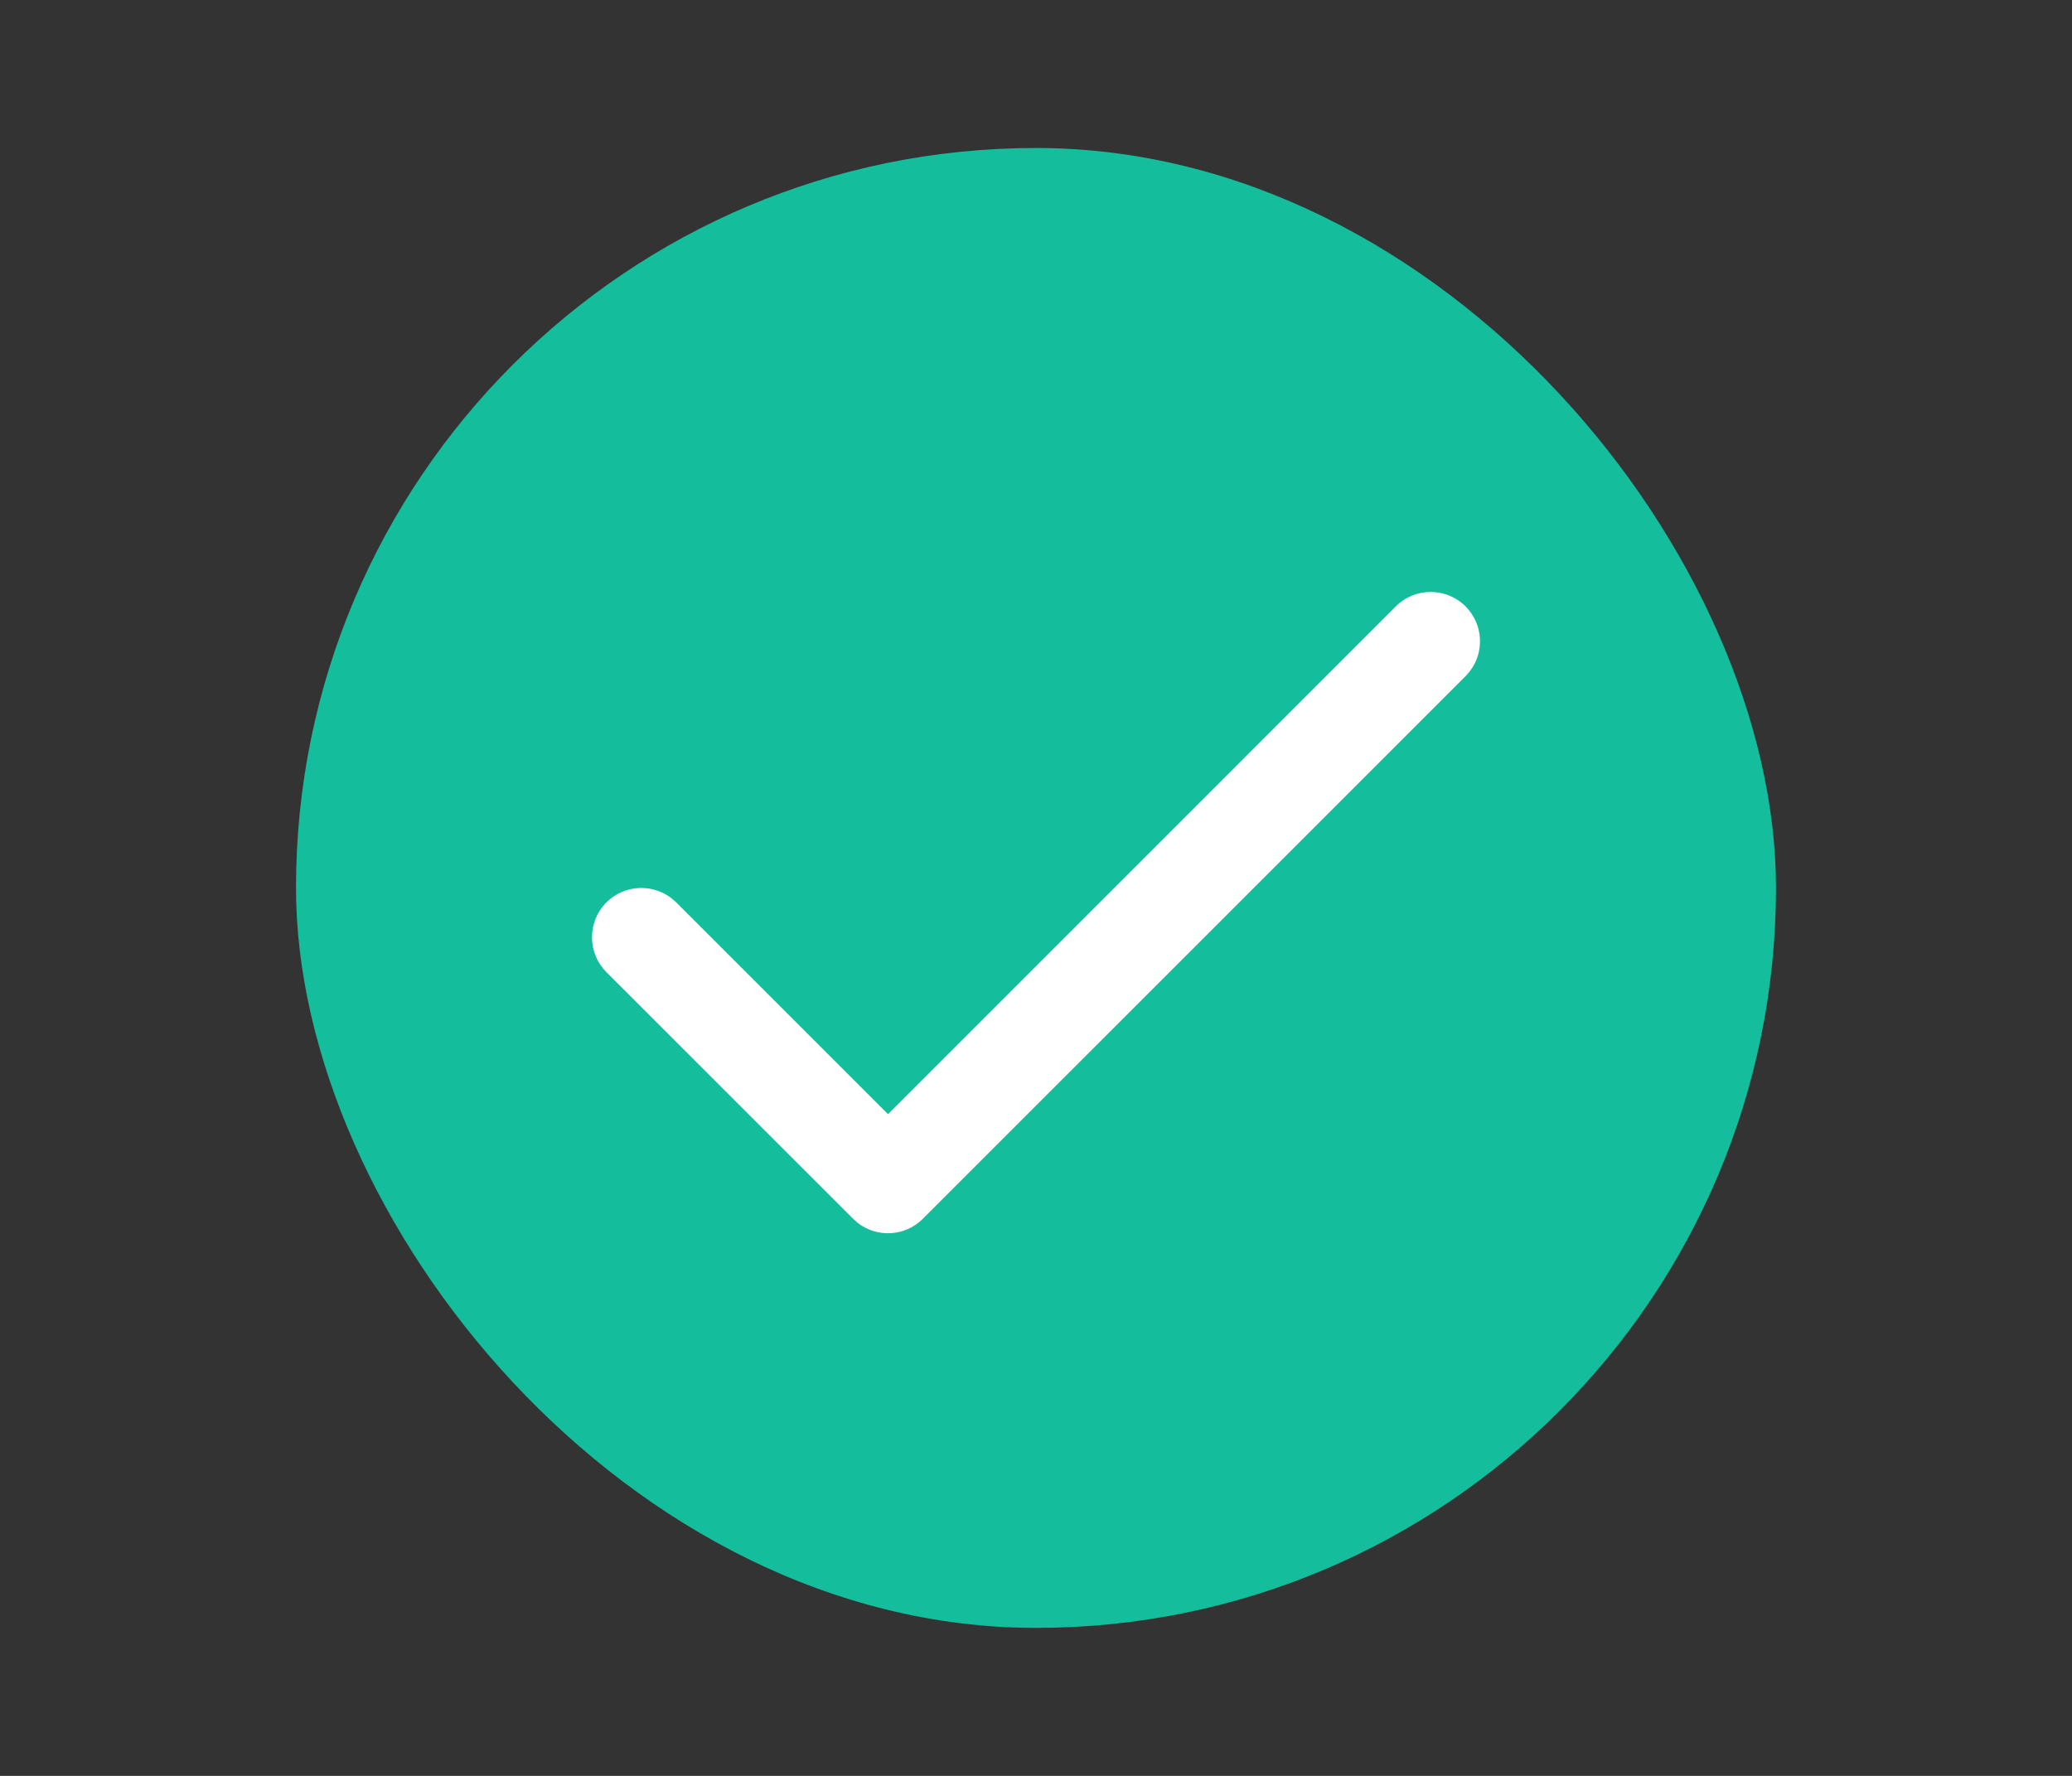 <svg width="28" height="24" viewBox="0 0 28 24" fill="none" xmlns="http://www.w3.org/2000/svg">
<rect x="0" y="0" width="28" height="24" fill="#333333" stroke="none"/>
<rect x="4" y="2" width="20" height="20" rx="10" fill="#14BD9B"/>
<path fill-rule="evenodd" clip-rule="evenodd" d="M18.862 8.195C19.122 7.935 19.544 7.935 19.805 8.195C20.045 8.436 20.064 8.814 19.86 9.075L19.805 9.138L12.471 16.471C12.231 16.712 11.853 16.73 11.591 16.527L11.529 16.471L8.195 13.138C7.935 12.878 7.935 12.456 8.195 12.195C8.436 11.955 8.814 11.937 9.075 12.14L9.138 12.195L12 15.057L18.862 8.195Z" fill="white"/>
</svg>
